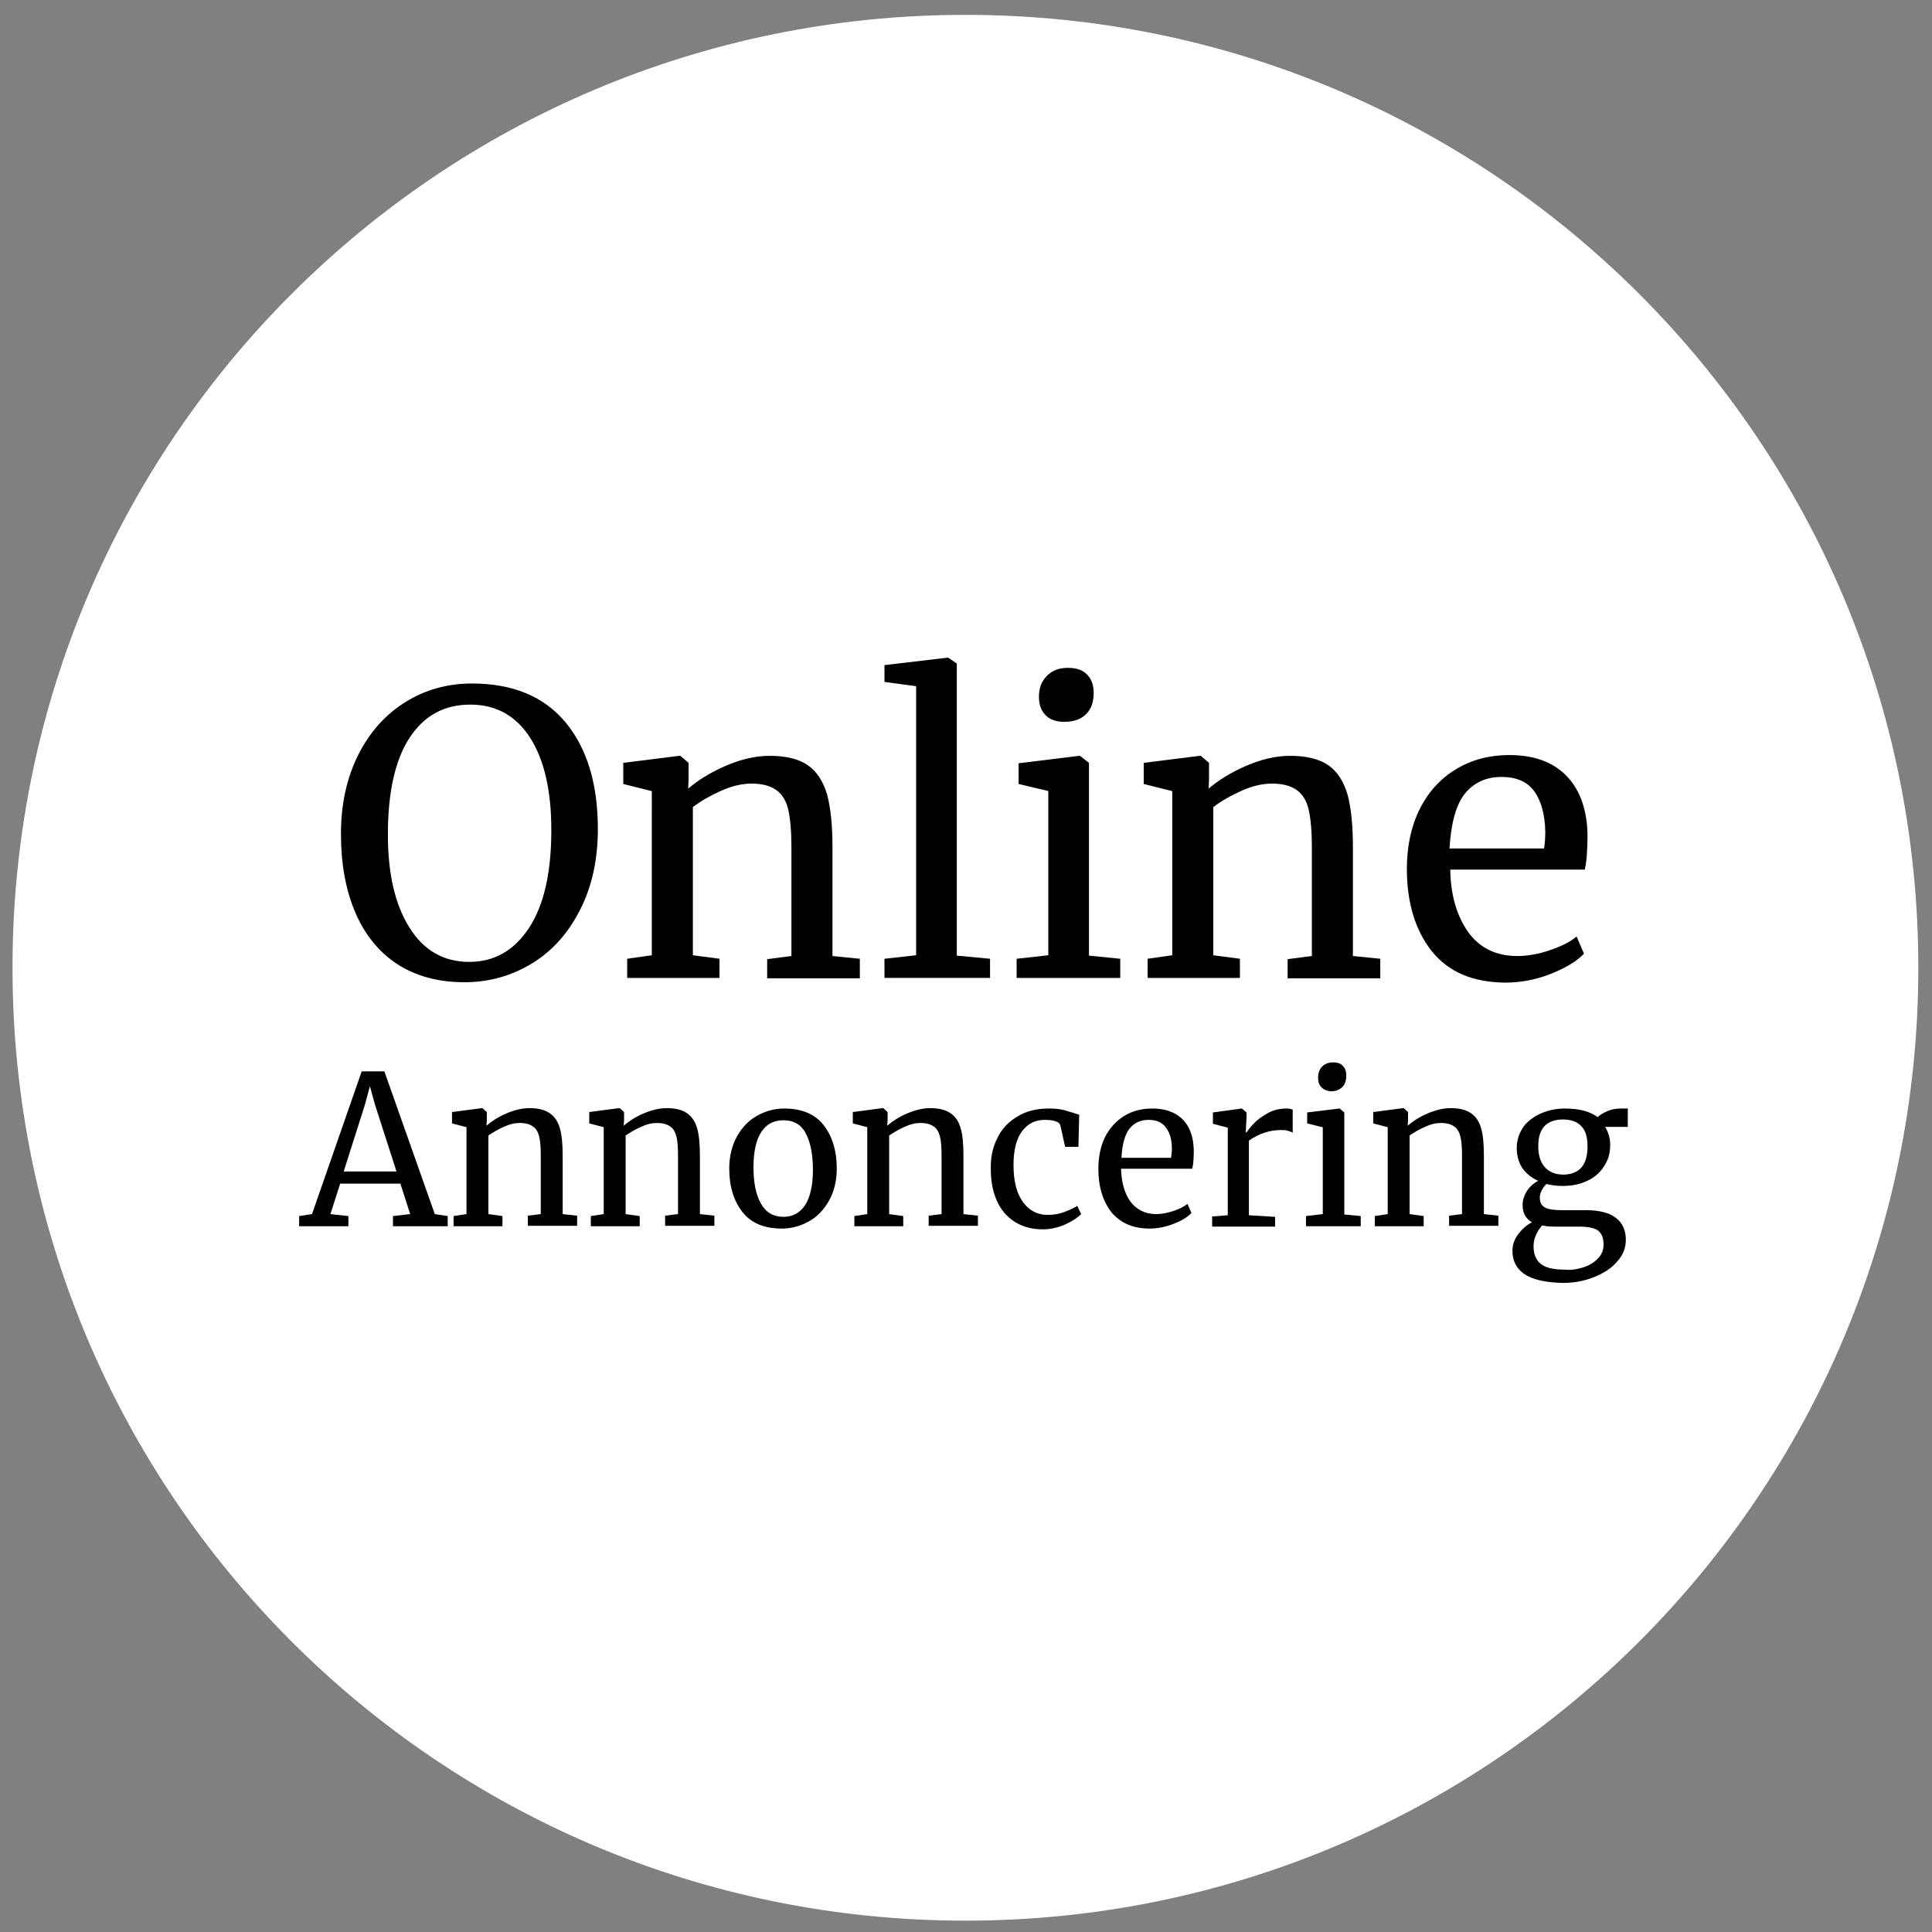 <svg xmlns="http://www.w3.org/2000/svg" xmlns:xlink="http://www.w3.org/1999/xlink" id="Layer_1" x="0px" y="0px" viewBox="0 0 494.1 494.1" style="enable-background:new 0 0 494.1 494.1;" xml:space="preserve"><rect x="0" y="0" width="494.1" height="494.1" fill="#808080" stroke="none"/> <style type="text/css"> .st0{fill:#FFFFFF;} </style> <g> <path class="st0" d="M246.9,491.2c134.6,0,243.7-109.1,243.7-243.7S381.5,3.8,246.9,3.8S3.2,112.9,3.2,247.5 S112.3,491.2,246.9,491.2"></path> </g> <g> <path d="M101.5,246.5c-4.7-3.1-8.3-7.6-10.7-13.3c-2.4-5.7-3.6-12.3-3.6-19.9c0-7.7,1.5-14.4,4.4-20.2c2.9-5.8,6.9-10.3,12-13.5 c5.1-3.2,10.8-4.8,17.1-4.8c10.4,0,18.4,3.3,23.9,9.9c5.5,6.6,8.3,15.7,8.3,27.3c0,7.8-1.5,14.7-4.5,20.6c-3,5.9-7,10.5-12.2,13.7 c-5.2,3.2-11,4.9-17.4,4.9C112,251.2,106.2,249.6,101.5,246.5z M104.8,188.6c-3.7,5.6-5.6,13.9-5.6,24.8c0,10,1.8,17.9,5.5,23.8 c3.6,5.8,8.7,8.8,15.3,8.8c6.4,0,11.5-2.9,15.3-8.7c3.8-5.8,5.7-14.1,5.7-25c0-10.1-1.8-17.9-5.4-23.6c-3.6-5.6-8.7-8.5-15.3-8.5 C113.6,180.2,108.5,183,104.8,188.6z"></path> <path d="M166.6,202.3l-7.2-1.8v-5.4l14.3-1.8h0.3l2.1,1.8v4.2l-0.1,2.4c2.4-2.1,5.6-4.1,9.5-5.8c3.9-1.7,7.7-2.6,11.3-2.6 c4.2,0,7.5,0.8,9.8,2.4c2.3,1.6,3.9,4.1,4.9,7.4c0.9,3.3,1.4,7.8,1.4,13.4v28l7,0.7v5h-23.7v-4.9l6.2-0.8v-28.1 c0-3.9-0.3-7-0.8-9.3c-0.5-2.2-1.5-3.9-3-5c-1.5-1.1-3.6-1.7-6.4-1.7c-2.4,0-5,0.6-7.7,1.8c-2.7,1.2-5.2,2.6-7.3,4.2v37.9l6.8,0.9 v4.9h-23.6v-4.9l6.3-0.9V202.3z"></path> <path d="M234.3,175.5l-8.1-1.1v-4.3l16.1-1.9h0.2l2.2,1.5v74.7l8.5,0.8v4.9h-27v-4.9l8.1-0.9V175.5z"></path> <path d="M268.1,202.3l-7.6-1.8v-5.3l15.5-1.9h0.2l2.3,1.8v49.3l8,0.8v4.9H260v-4.9l8.1-0.9V202.3z M267.3,182.8 c-1.1-1.2-1.6-2.7-1.6-4.6c0-2.1,0.6-3.9,2-5.3c1.3-1.4,3.1-2.1,5.4-2.1c2.3,0,3.9,0.6,5,1.8c1.1,1.2,1.6,2.7,1.6,4.6 c0,2.3-0.6,4.1-1.9,5.4c-1.3,1.3-3.1,2-5.5,2h-0.1C270,184.6,268.4,184,267.3,182.8z"></path> <path d="M299.7,202.3l-7.2-1.8v-5.4l14.3-1.8h0.3l2.1,1.8v4.2l-0.1,2.4c2.4-2.1,5.6-4.1,9.5-5.8c3.9-1.7,7.7-2.6,11.3-2.6 c4.2,0,7.5,0.8,9.8,2.4c2.3,1.6,3.9,4.1,4.9,7.4c0.9,3.3,1.4,7.8,1.4,13.4v28l7,0.7v5h-23.7v-4.9l6.2-0.8v-28.1 c0-3.9-0.3-7-0.8-9.3c-0.5-2.2-1.5-3.9-3-5c-1.5-1.1-3.6-1.7-6.4-1.7c-2.4,0-5,0.6-7.7,1.8c-2.7,1.2-5.2,2.6-7.3,4.2v37.9l6.8,0.9 v4.9h-23.6v-4.9l6.3-0.9V202.3z"></path> <path d="M366.2,243.3c-4.2-5.3-6.4-12.3-6.4-21.1c0-5.8,1.1-10.9,3.3-15.3c2.2-4.4,5.3-7.8,9.3-10.2c4-2.4,8.5-3.6,13.6-3.6 c6.2,0,11,1.7,14.5,5.2c3.4,3.4,5.3,8.4,5.5,14.8c0,4.1-0.2,7.2-0.7,9.3h-34.4c0.1,6.6,1.7,11.9,4.6,16c2.9,4,7.1,6.1,12.5,6.1 c2.7,0,5.5-0.5,8.4-1.5c2.9-1,5.2-2.1,6.8-3.5l1.9,4.4c-1.9,2-4.8,3.7-8.6,5.2c-3.8,1.5-7.7,2.2-11.6,2.2 C376.6,251.2,370.5,248.6,366.2,243.3z M394.9,217c0.2-1.4,0.3-2.8,0.3-4.3c-0.1-4.3-1-7.8-2.8-10.3c-1.8-2.5-4.6-3.7-8.4-3.7 c-3.9,0-7,1.4-9.3,4.2c-2.3,2.8-3.6,7.5-4,14.1H394.9z"></path> </g> <g> <path d="M92.5,274h5.8l12.9,36.5l3.3,0.5v2.6h-14v-2.6l4.4-0.5l-2.5-7.8H87l-2.5,7.8l4.6,0.5v2.6H76.5v-2.6l3.3-0.5L92.5,274z M95.9,282.5l-1.3-4.7l-1.3,4.8l-5.4,17h13.5L95.9,282.5z"></path> <path d="M119.4,288.3l-3.8-1v-2.9l7.6-1h0.2l1.1,1v2.2l-0.1,1.3c1.3-1.1,2.9-2.2,5-3.1s4.1-1.4,6-1.4c2.2,0,3.9,0.4,5.2,1.3 c1.2,0.8,2.1,2.1,2.6,3.9c0.5,1.7,0.7,4.1,0.7,7.1v14.8l3.7,0.4v2.6H135v-2.6l3.3-0.4v-14.9c0-2.1-0.1-3.7-0.4-4.9 c-0.3-1.2-0.8-2.1-1.6-2.6c-0.8-0.6-1.9-0.9-3.4-0.9c-1.3,0-2.6,0.3-4.1,1c-1.4,0.6-2.7,1.4-3.9,2.2v20.1l3.6,0.5v2.6H116v-2.6 l3.3-0.5V288.3z"></path> <path d="M154.5,288.3l-3.8-1v-2.9l7.6-1h0.2l1.1,1v2.2l-0.1,1.3c1.3-1.1,2.9-2.2,5-3.1s4.1-1.4,6-1.4c2.2,0,3.9,0.4,5.2,1.3 c1.2,0.8,2.1,2.1,2.6,3.9c0.5,1.7,0.7,4.1,0.7,7.1v14.8l3.7,0.4v2.6h-12.6v-2.6l3.3-0.4v-14.9c0-2.1-0.1-3.7-0.4-4.9 c-0.3-1.2-0.8-2.1-1.6-2.6c-0.8-0.6-1.9-0.9-3.4-0.9c-1.3,0-2.6,0.3-4.1,1c-1.4,0.6-2.7,1.4-3.9,2.2v20.1l3.6,0.5v2.6h-12.5v-2.6 l3.3-0.5V288.3z"></path> <path d="M188.5,290.6c1.3-2.3,3-4.1,5.2-5.3s4.4-1.8,6.9-1.8c4.4,0,7.8,1.4,10,4.2c2.2,2.8,3.4,6.5,3.4,11.1c0,3.2-0.7,6-2,8.3 c-1.3,2.3-3,4.1-5.2,5.3s-4.4,1.8-6.9,1.8c-4.4,0-7.8-1.4-10-4.2c-2.2-2.8-3.4-6.5-3.4-11.1C186.5,295.7,187.2,292.9,188.5,290.6z M205.9,308.2c1.3-2,2-5,2-9c0-3.9-0.6-7-1.8-9.3c-1.2-2.3-3.1-3.4-5.8-3.4c-2.4,0-4.3,1-5.6,3c-1.3,2-2,5-2,9c0,3.9,0.6,7,1.9,9.3 s3.2,3.4,5.8,3.4C202.7,311.2,204.6,310.2,205.9,308.2z"></path> <path d="M221.9,288.3l-3.8-1v-2.9l7.6-1h0.2l1.1,1v2.2l-0.1,1.3c1.3-1.1,2.9-2.2,5-3.1s4.1-1.4,6-1.4c2.2,0,3.9,0.4,5.2,1.3 s2.1,2.1,2.6,3.9c0.5,1.7,0.7,4.1,0.7,7.1v14.8l3.7,0.4v2.6h-12.6v-2.6l3.3-0.4v-14.9c0-2.1-0.1-3.7-0.4-4.9 c-0.3-1.2-0.8-2.1-1.6-2.6c-0.8-0.6-1.9-0.9-3.4-0.9c-1.3,0-2.6,0.3-4.1,1c-1.4,0.6-2.7,1.4-3.9,2.2v20.1l3.6,0.5v2.6h-12.5v-2.6 l3.3-0.5V288.3z"></path> <path d="M255,291.2c1.1-2.4,2.8-4.2,5.1-5.6c2.2-1.4,4.9-2.1,8.1-2.1c1.5,0,2.8,0.1,3.9,0.4c1.1,0.3,2.4,0.7,3.9,1.2l-0.2,8.2h-3.4 l-1.2-5.4c-0.2-1-1.6-1.5-4-1.5c-2.5,0-4.4,1-5.9,3c-1.4,2-2.1,4.8-2.1,8.5c0,4.2,0.8,7.3,2.4,9.5c1.6,2.2,3.7,3.3,6.3,3.3 c1.5,0,2.9-0.2,4.2-0.7c1.3-0.5,2.5-1,3.4-1.6l1,2.1c-1,1-2.4,1.9-4.2,2.7c-1.9,0.8-3.7,1.2-5.6,1.2c-2.9,0-5.3-0.7-7.3-2 c-2-1.3-3.5-3.1-4.5-5.4c-1-2.3-1.5-4.9-1.5-7.8C253.3,296.2,253.8,293.6,255,291.2z"></path> <path d="M284.3,310.1c-2.2-2.8-3.4-6.5-3.4-11.2c0-3.1,0.6-5.8,1.7-8.1c1.2-2.3,2.8-4.1,4.9-5.4c2.1-1.3,4.5-1.9,7.2-1.9 c3.3,0,5.8,0.9,7.7,2.7c1.8,1.8,2.8,4.4,2.9,7.8c0,2.2-0.1,3.8-0.4,4.9h-18.2c0.1,3.5,0.9,6.3,2.4,8.4c1.6,2.1,3.8,3.2,6.6,3.2 c1.4,0,2.9-0.3,4.4-0.8c1.5-0.5,2.7-1.1,3.6-1.8l1,2.3c-1,1.1-2.5,2-4.6,2.8c-2,0.8-4.1,1.2-6.1,1.2 C289.8,314.2,286.6,312.8,284.3,310.1z M299.5,296.1c0.1-0.7,0.2-1.5,0.2-2.3c0-2.3-0.5-4.1-1.5-5.4c-0.9-1.3-2.4-2-4.4-2 c-2,0-3.7,0.7-4.9,2.2s-1.9,4-2.1,7.5H299.5z"></path> <path d="M310,311.1l4-0.3v-22.4l-3.8-1v-2.9l7.3-1h0.1l1.2,1v1l-0.2,4.1h0.2c0.4-0.6,1-1.4,1.9-2.3c0.9-1,2.1-1.8,3.5-2.6 c1.4-0.8,3-1.2,4.7-1.2c0.7,0,1.3,0.1,1.7,0.3v5.9c-0.2-0.2-0.6-0.3-1.2-0.5c-0.5-0.2-1.2-0.2-1.8-0.2c-2.9,0-5.6,0.9-8.2,2.7v19.1 l6.7,0.4v2.5H310V311.1z"></path> <path d="M338.3,288.3l-4-1v-2.8l8.2-1h0.1l1.2,1v26.1l4.2,0.4v2.6h-14v-2.6l4.3-0.5V288.3z M337.9,278c-0.6-0.6-0.8-1.4-0.8-2.4 c0-1.1,0.3-2.1,1-2.8c0.7-0.7,1.6-1.1,2.8-1.1c1.2,0,2.1,0.3,2.6,1c0.6,0.6,0.8,1.4,0.8,2.4c0,1.2-0.3,2.2-1,2.9 c-0.7,0.7-1.7,1.1-2.9,1.1h-0.1C339.3,279,338.4,278.6,337.9,278z"></path> <path d="M355,288.3l-3.8-1v-2.9l7.6-1h0.2l1.1,1v2.2l-0.1,1.3c1.3-1.1,2.9-2.2,5-3.1c2.1-0.9,4.1-1.4,6-1.4c2.2,0,3.9,0.4,5.2,1.3 c1.2,0.8,2.1,2.1,2.6,3.9c0.5,1.7,0.7,4.1,0.7,7.1v14.8l3.7,0.4v2.6h-12.6v-2.6l3.3-0.4v-14.9c0-2.1-0.1-3.7-0.4-4.9 c-0.3-1.2-0.8-2.1-1.6-2.6c-0.8-0.6-1.9-0.9-3.4-0.9c-1.3,0-2.6,0.3-4.1,1c-1.4,0.6-2.7,1.4-3.9,2.2v20.1l3.6,0.5v2.6h-12.5v-2.6 l3.3-0.5V288.3z"></path> <path d="M389.8,325.8c-2-1.4-3-3.4-3-5.9c0-1.6,0.5-3,1.5-4.3c1-1.3,2.1-2.3,3.5-3c-1.6-0.9-2.4-2.4-2.4-4.4c0-1.3,0.4-2.5,1.1-3.6 c0.7-1.1,1.7-2,2.9-2.6c-1.8-0.8-3.1-1.9-4.1-3.3c-0.9-1.4-1.4-3.2-1.4-5.1c0-2,0.6-3.8,1.7-5.4c1.1-1.5,2.7-2.7,4.6-3.5 c1.9-0.8,3.9-1.2,6-1.2c3.6,0,6.4,0.7,8.4,2.2c0.5-0.5,1.3-1,2.4-1.5c1.1-0.5,2.3-0.7,3.5-0.7h1.8v4.7h-5.8 c0.8,1.3,1.3,2.8,1.3,4.6c0,2.1-0.5,3.9-1.6,5.5c-1,1.6-2.5,2.9-4.3,3.7c-1.9,0.9-3.9,1.3-6.3,1.3c-1.5,0-2.9-0.2-4.1-0.5 c-0.5,0.5-0.9,1-1.2,1.6c-0.3,0.6-0.5,1.2-0.5,1.8c0,1.3,0.4,2.1,1.3,2.6c0.8,0.5,2.4,0.7,4.6,0.7h6c3.4,0,6,0.7,7.6,2 c1.7,1.3,2.5,3.2,2.5,5.6c0,2-0.7,3.9-2.2,5.5c-1.4,1.7-3.4,3-5.9,4c-2.5,1-5.1,1.5-8,1.5C395.1,328,391.8,327.2,389.8,325.8z M405,324.1c1.5-0.5,2.8-1.3,3.7-2.3c1-1,1.4-2.2,1.4-3.5c0-1.6-0.4-2.7-1.3-3.5c-0.8-0.7-2.5-1.1-4.9-1.1h-6.2 c-1.4,0-2.5-0.1-3.3-0.3c-1.4,1.6-2.2,3.4-2.2,5.3c0,2,0.6,3.5,1.8,4.5c1.2,1,3.2,1.5,6.1,1.5C401.8,324.9,403.4,324.6,405,324.1z M406,293.2c0-2.4-0.5-4.1-1.6-5.2c-1-1.1-2.6-1.7-4.7-1.7c-1.9,0-3.5,0.5-4.6,1.6c-1.1,1.1-1.7,2.8-1.7,5.2c0,2.2,0.5,4,1.6,5.3 c1.1,1.3,2.7,2,4.9,2C404,300.3,406,297.9,406,293.2z"></path> </g> </svg>